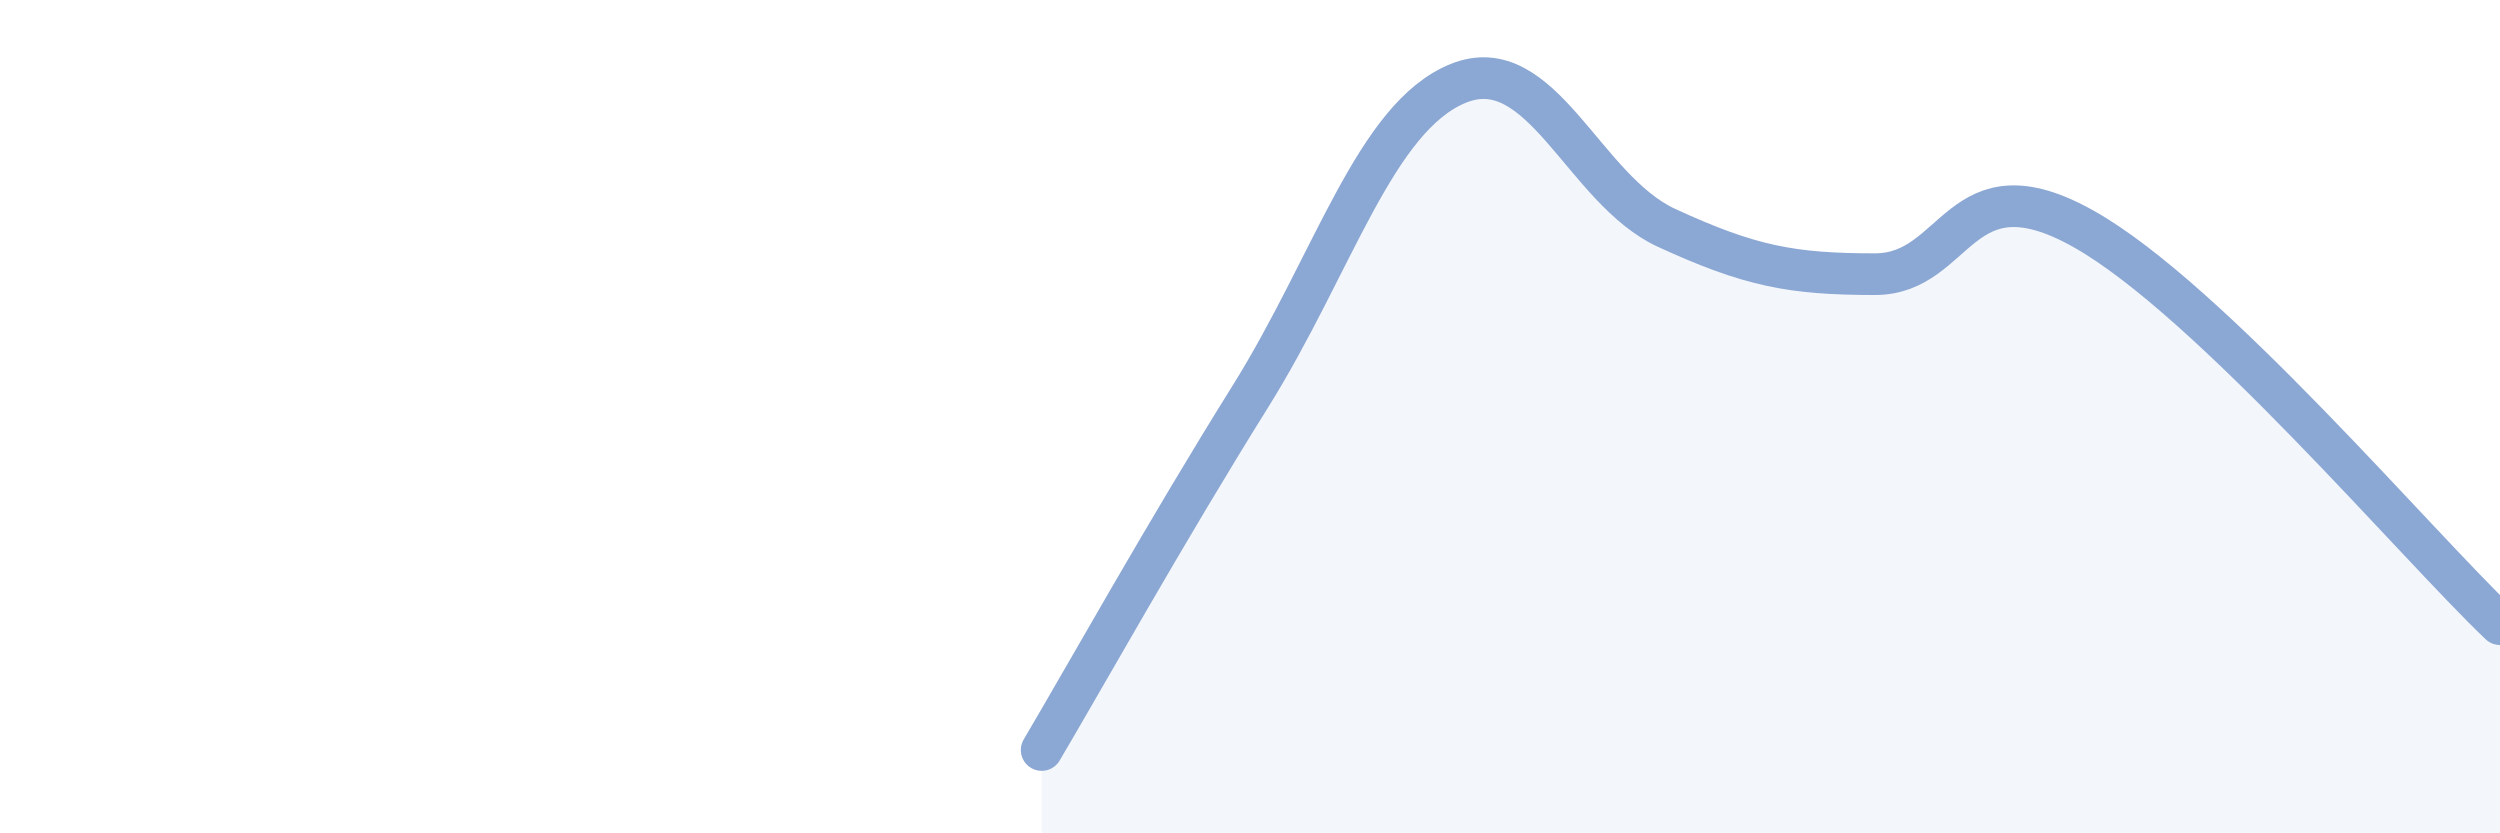 
    <svg width="60" height="20" viewBox="0 0 60 20" xmlns="http://www.w3.org/2000/svg">
      <path
        d="M 25,18 C 26,16.31 28,12.73 30,9.53 C 32,6.33 33,2.81 35,2 C 37,1.19 38,4.55 40,5.47 C 42,6.39 43,6.58 45,6.58 C 47,6.58 47,3.81 50,5.49 C 53,7.17 58,13.08 60,14.98L60 20L25 20Z"
        fill="#8ba7d3"
        opacity="0.1"
        stroke-linecap="round"
        stroke-linejoin="round"
      />
      <path
        d="M 25,18 C 26,16.31 28,12.73 30,9.53 C 32,6.33 33,2.81 35,2 C 37,1.19 38,4.55 40,5.47 C 42,6.39 43,6.58 45,6.58 C 47,6.58 47,3.81 50,5.49 C 53,7.17 58,13.08 60,14.98"
        stroke="#8ba7d3"
        stroke-width="1"
        fill="none"
        stroke-linecap="round"
        stroke-linejoin="round"
      />
    </svg>
  